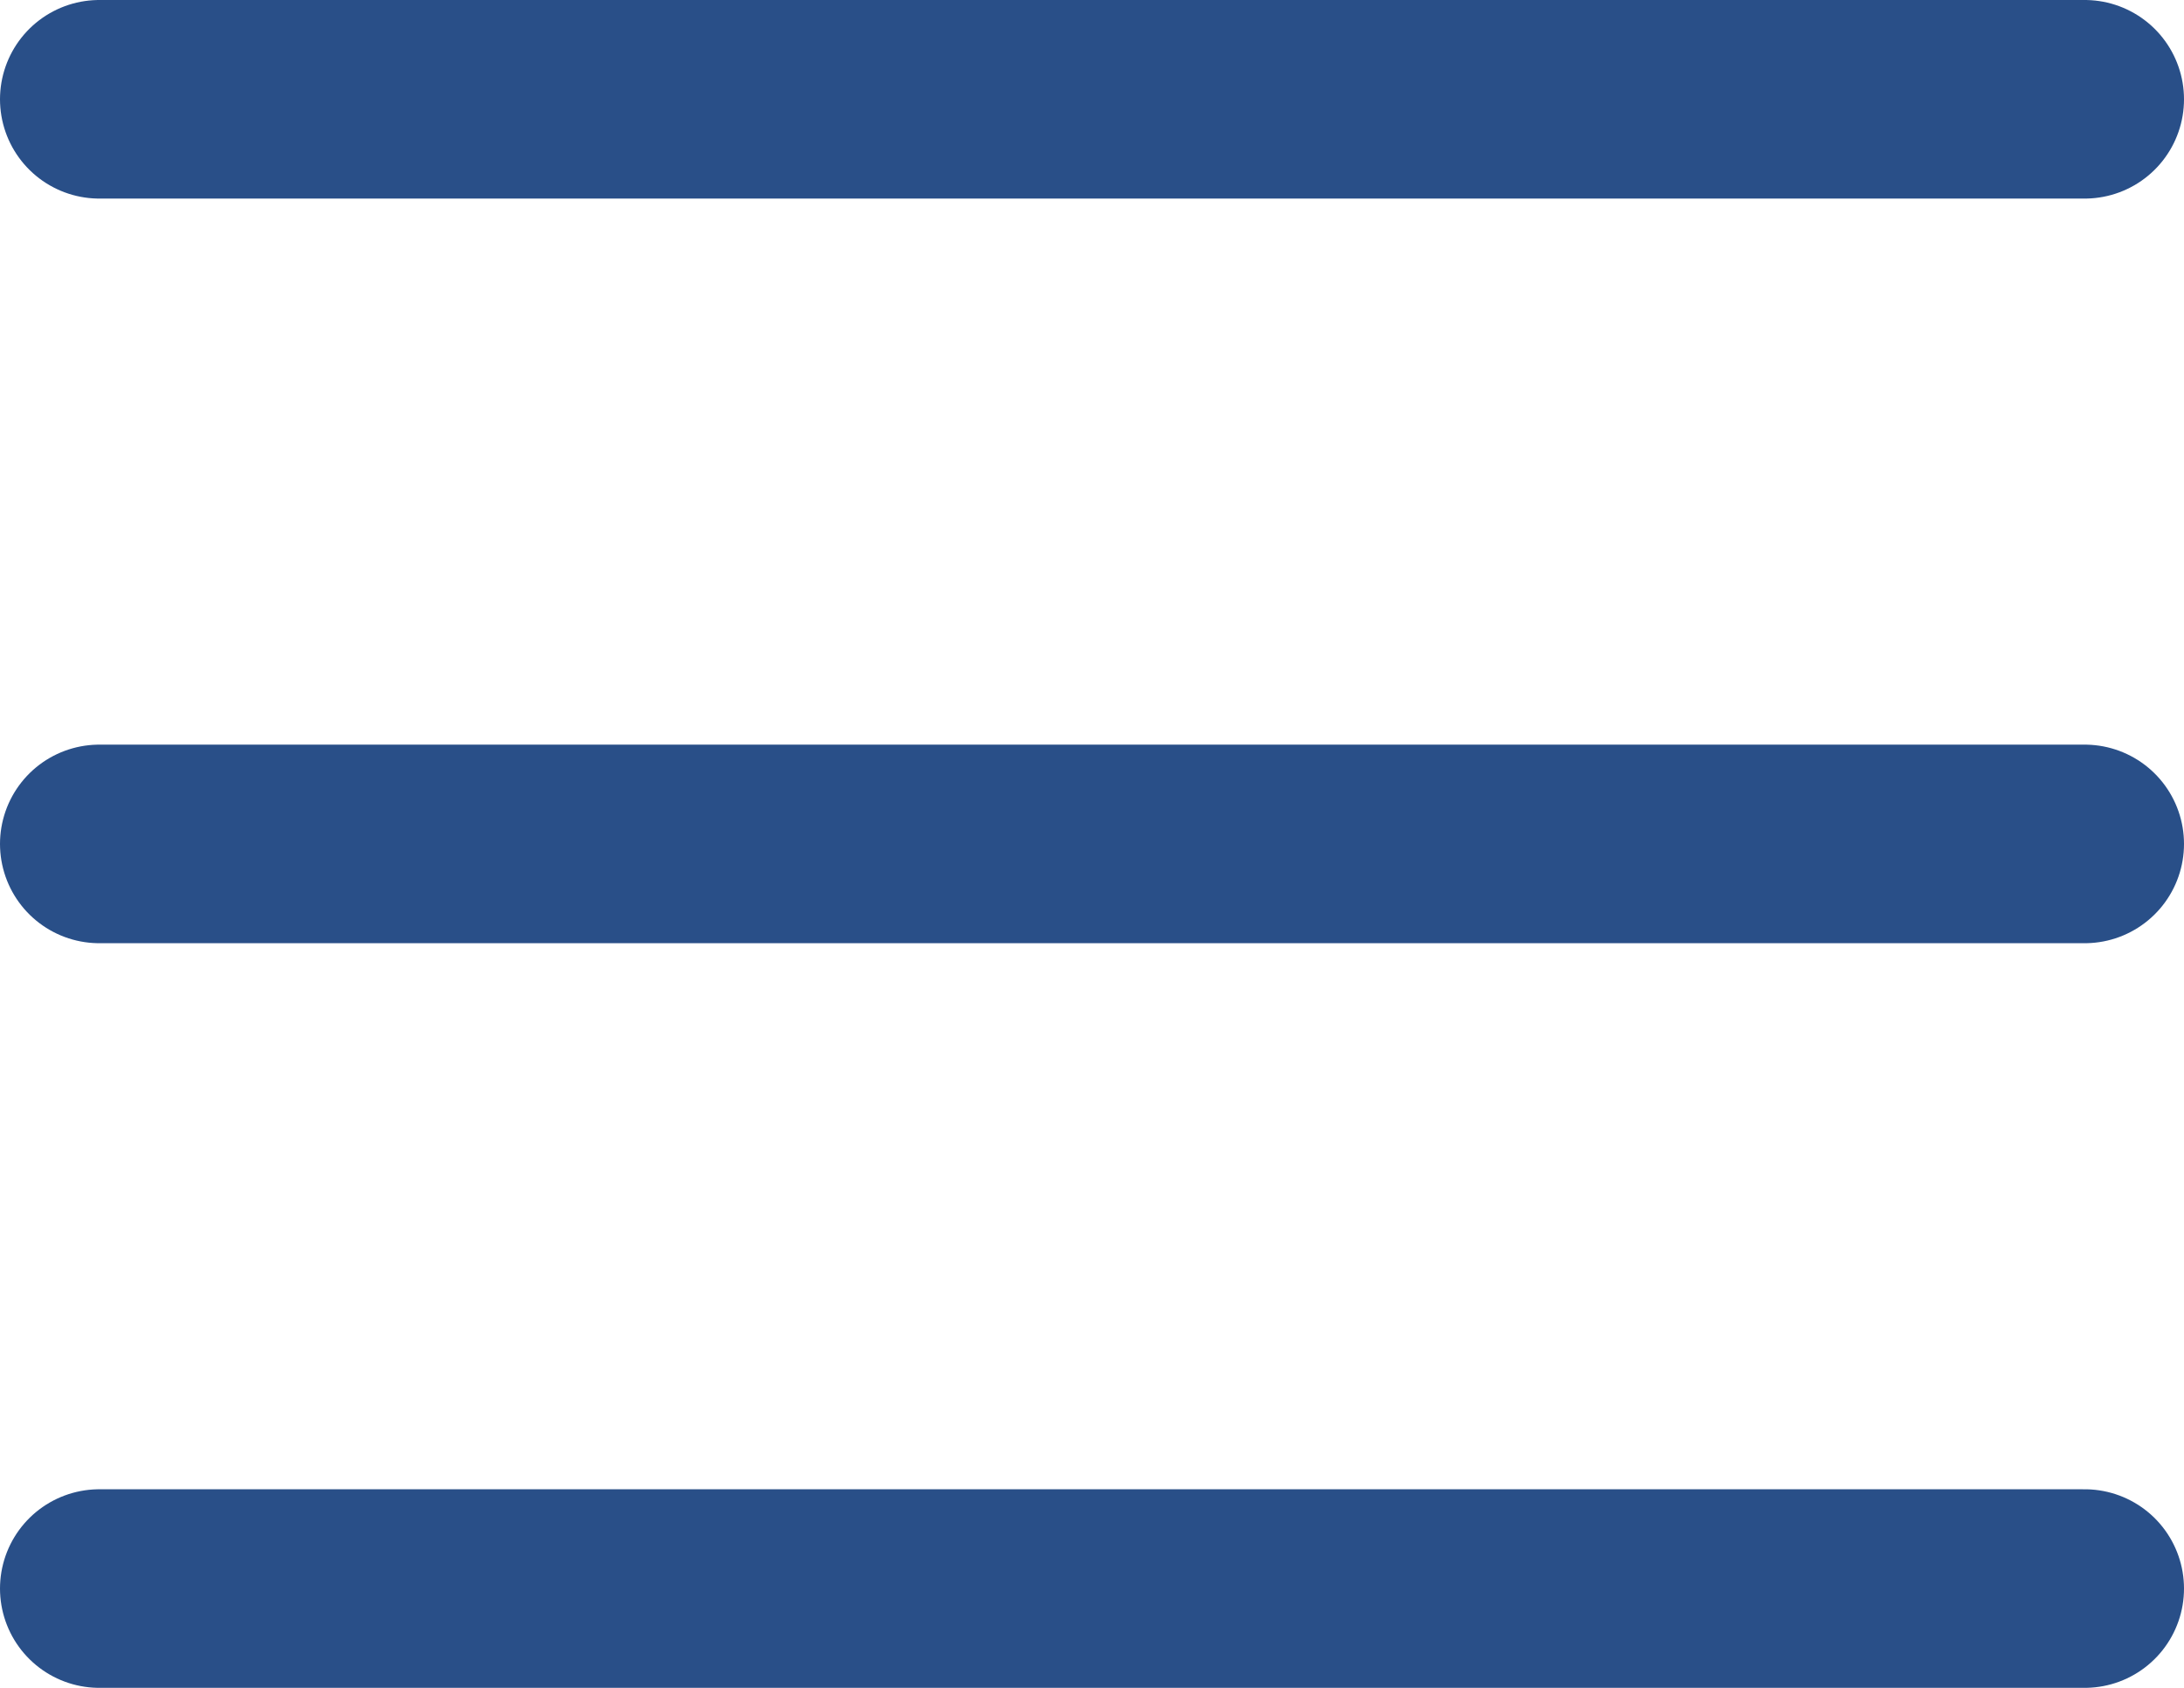 <svg width="22" height="17" viewBox="0 0 22 17" fill="none" xmlns="http://www.w3.org/2000/svg">
<path d="M1 1H21" stroke="#294F88" stroke-width="2" stroke-linecap="round"/>
<path d="M1 8.5H21" stroke="#294F88" stroke-width="2" stroke-linecap="round"/>
<path d="M1 16H21" stroke="#294F88" stroke-width="2" stroke-linecap="round"/>
</svg>
